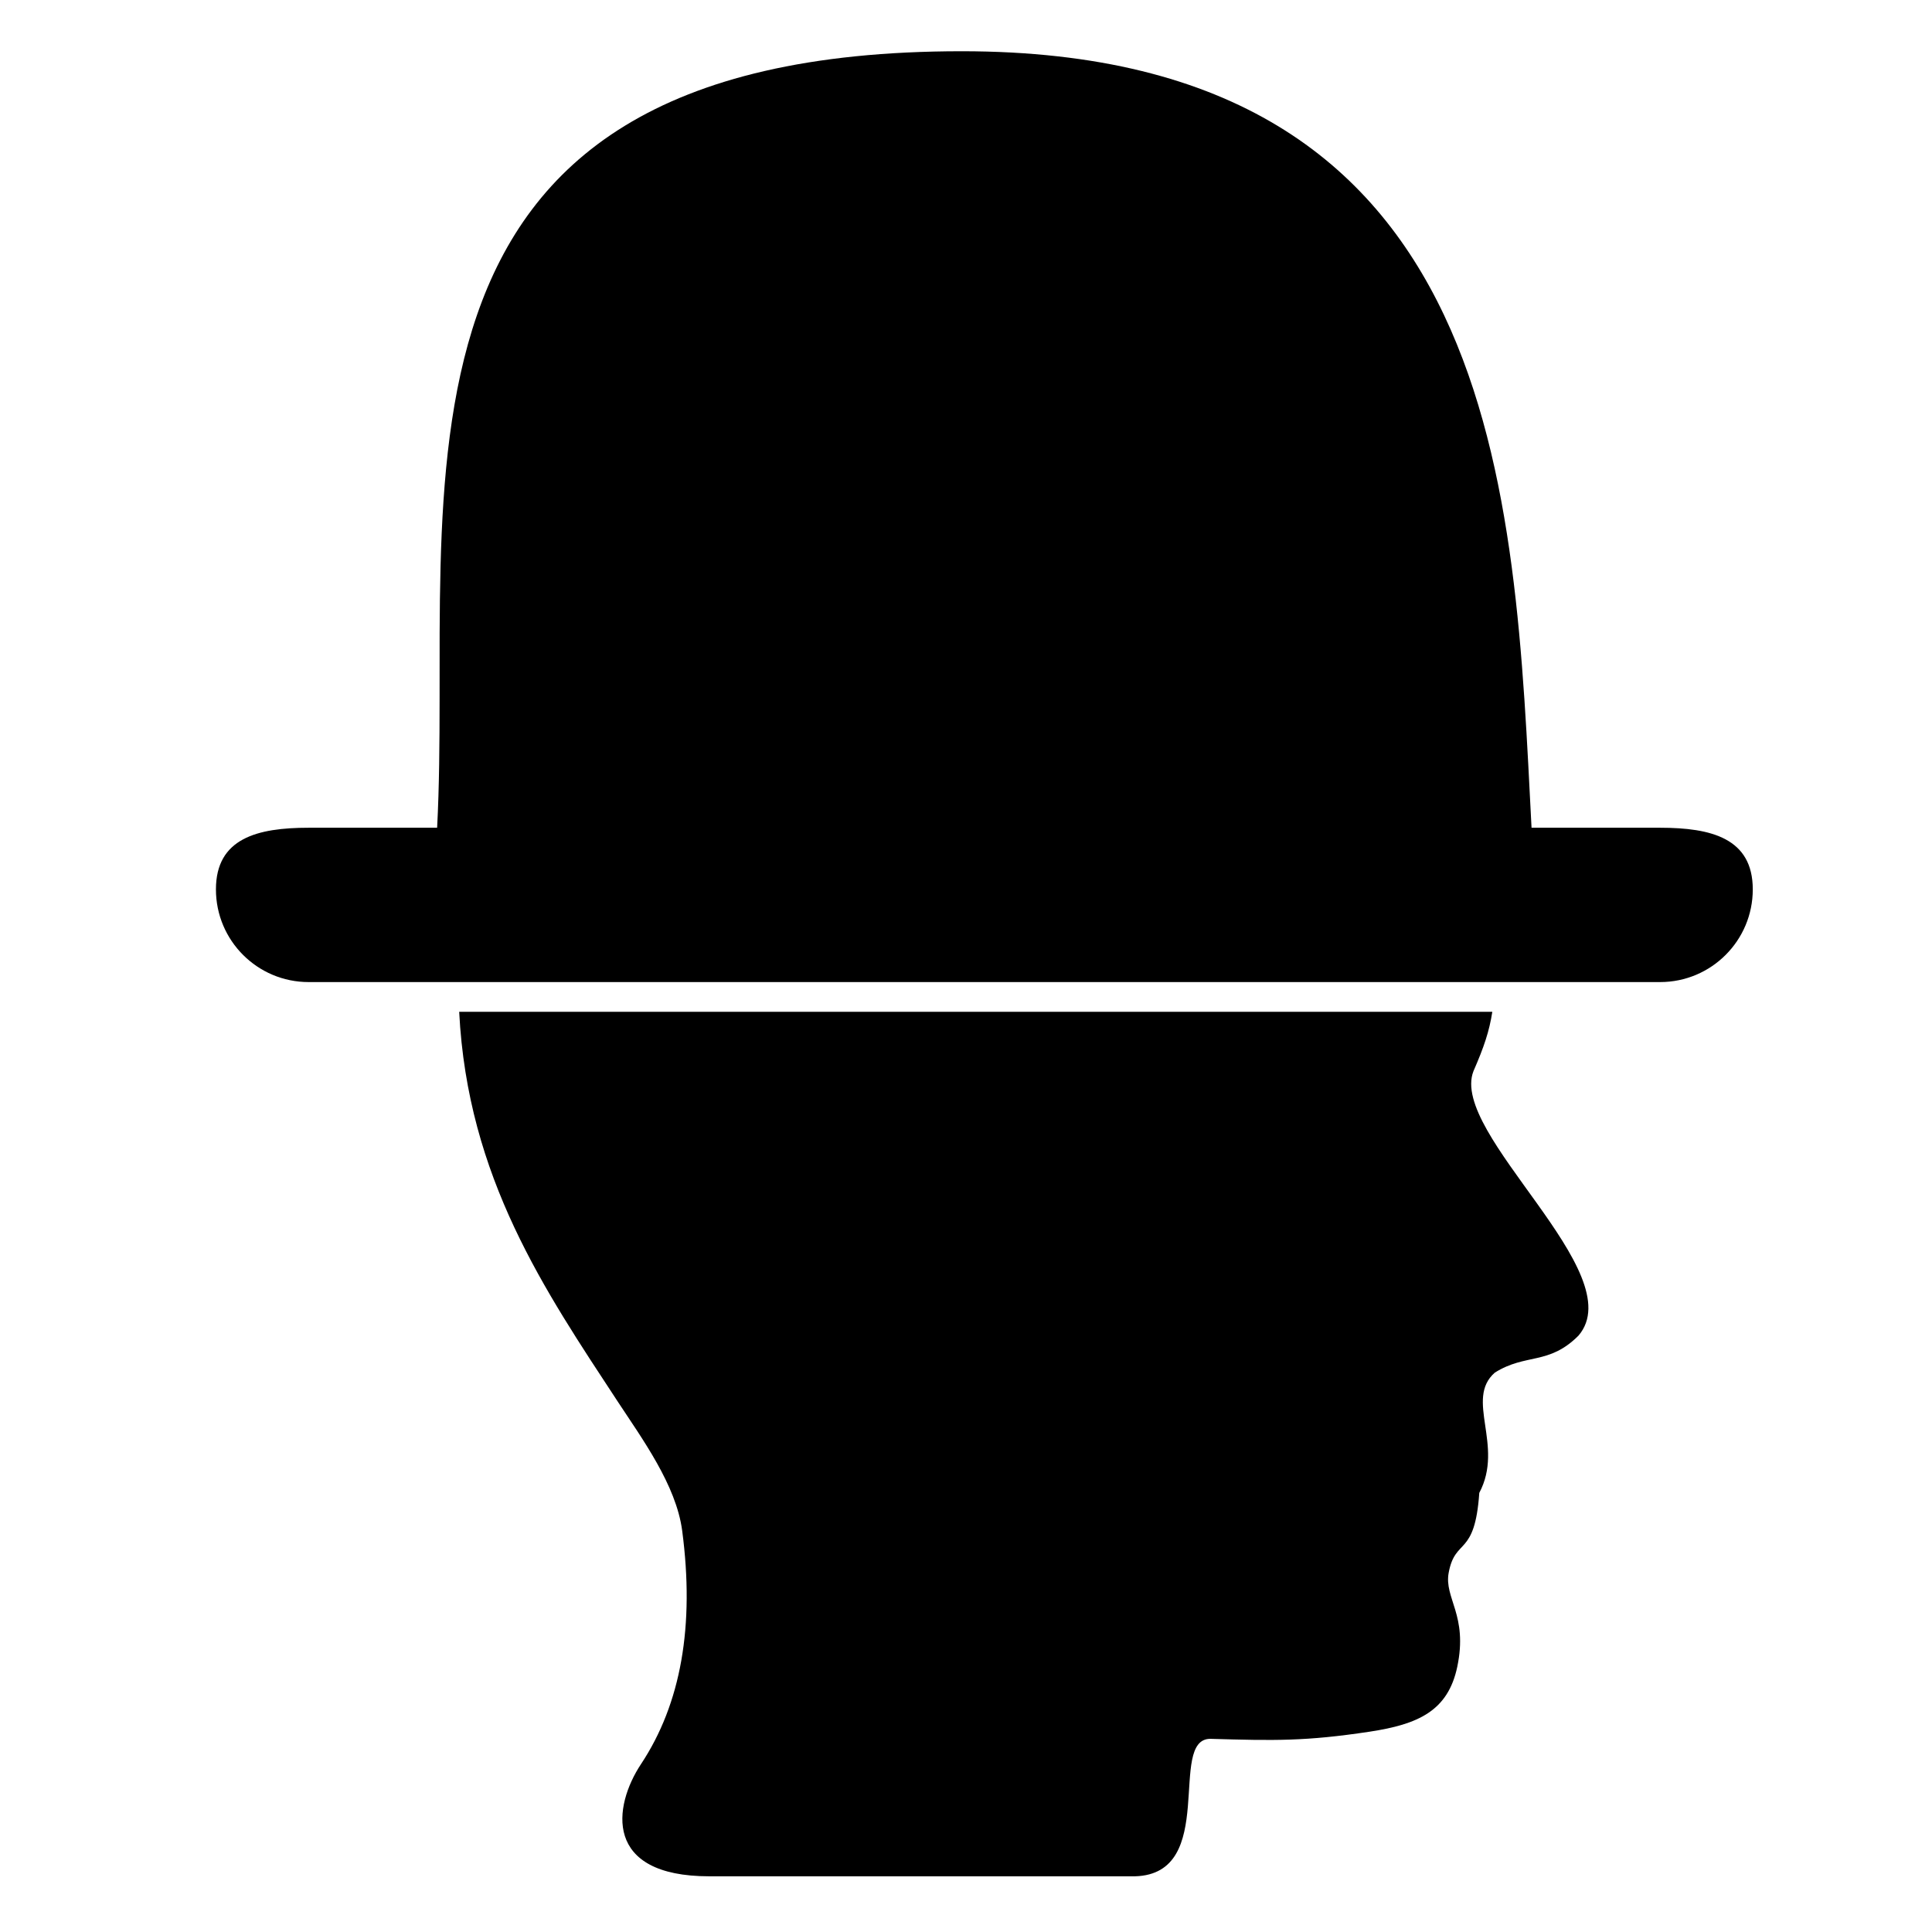 <?xml version="1.0" encoding="UTF-8"?>
<!-- Uploaded to: ICON Repo, www.iconrepo.com, Generator: ICON Repo Mixer Tools -->
<svg fill="#000000" width="800px" height="800px" version="1.1" viewBox="144 144 512 512" xmlns="http://www.w3.org/2000/svg">
 <g>
  <path d="m534.48 427.87c2.812-6.441 4.195-10.57 5-15.738h-273.79c2.211 44.055 22.82 74.023 41.906 103.13 6.617 10.074 15.582 22.273 17.188 34.371 3.34 25.262-0.32 45.891-10.906 61.863-7.418 11.203-10.02 29.742 18.086 29.742h112.84c22.191-0.637 8.465-36.457 19.961-36.43 17.027 0.492 25.234 0.668 42.223-1.898 12.82-1.949 20.738-5.481 23.203-17.191 2.887-13.719-3.551-18.168-2.269-24.965 1.762-9.391 6.922-3.988 8.105-21.129 6.68-12.582-3.93-24.812 4.117-31.867 8.27-5.191 14.285-1.902 22.18-9.812 14.203-16.652-34.324-53.477-27.844-70.074z"/>
  <path d="m583.94 363.36h-34.066c-4.582-87.918-6.922-205.78-151-205.78-161.8 0-134.45 117.86-139.03 205.78h-34.059c-13.566 0-24.559 2.777-24.559 16.34s10.996 24.559 24.559 24.559h358.16c13.562 0 24.559-10.996 24.559-24.559 0-13.559-11-16.34-24.562-16.34z"/>
 </g>
</svg>